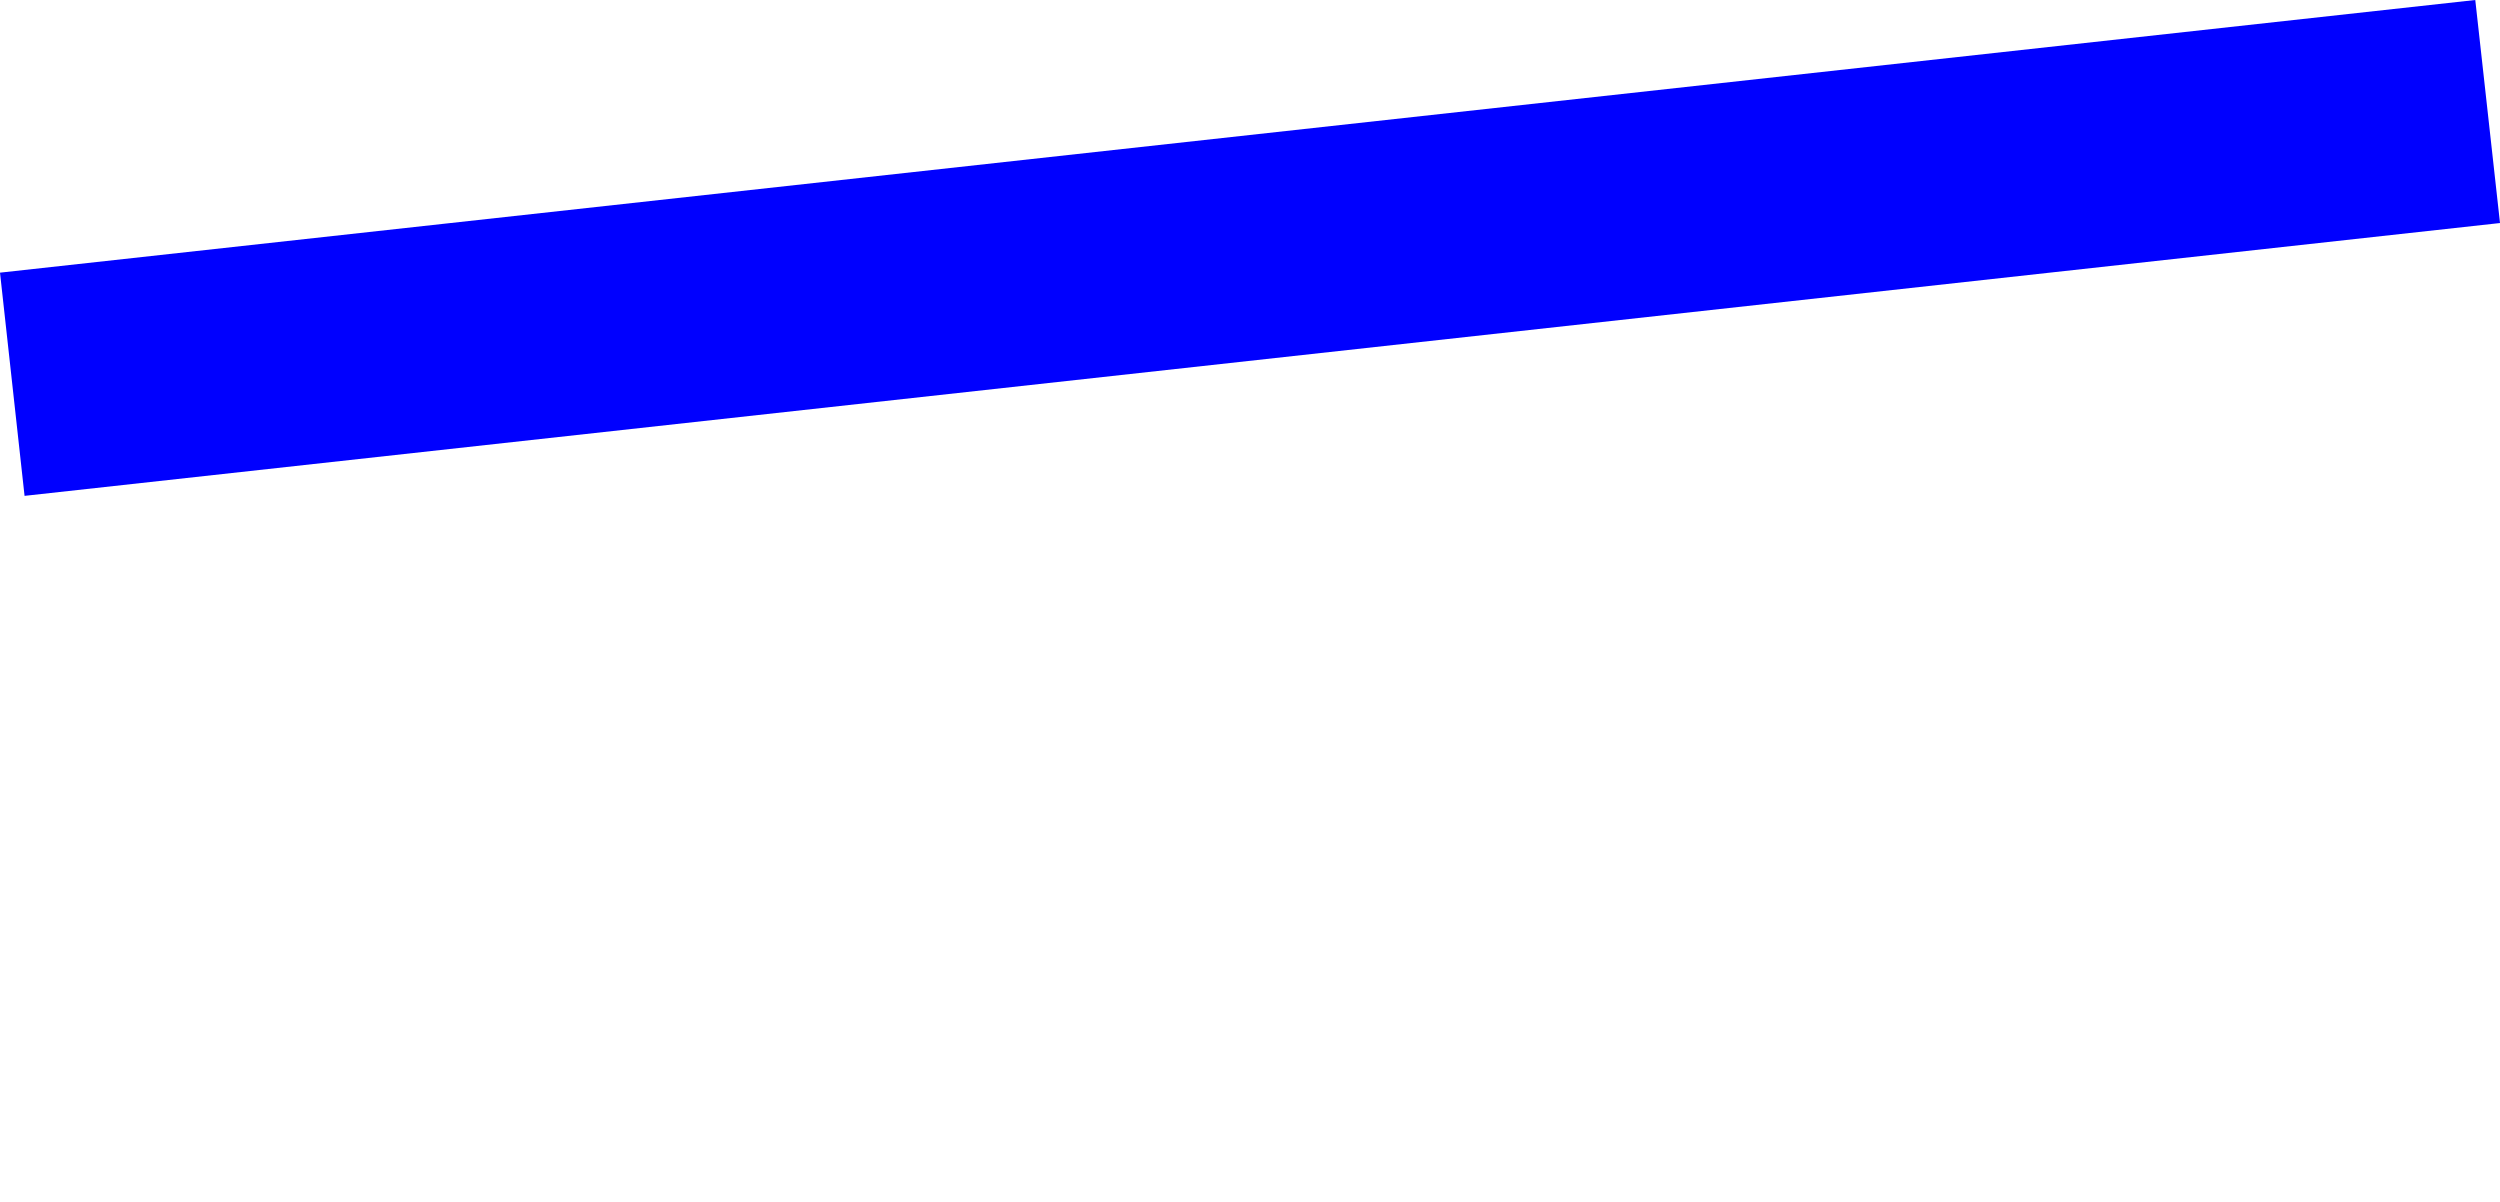 <?xml version="1.0" encoding="UTF-8" standalone="no"?>
<svg xmlns:xlink="http://www.w3.org/1999/xlink" height="359.6px" width="748.2px" xmlns="http://www.w3.org/2000/svg">
  <g transform="matrix(1.0, 0.0, 0.0, 1.0, 20.5, -84.25)">
    <path d="M-20.5 165.85 L-13.15 232.65 727.7 151.0 720.3 84.25 -20.5 165.85" fill="#0000ff" fill-rule="evenodd" stroke="none">
      <animate attributeName="fill" dur="2s" repeatCount="indefinite" values="#0000ff;#0000ff"/>
      <animate attributeName="fill-opacity" dur="2s" repeatCount="indefinite" values="1.0;1.0"/>
      <animate attributeName="d" dur="2s" repeatCount="indefinite" values="M-20.5 165.85 L-13.15 232.65 727.7 151.0 720.3 84.25 -20.5 165.85;M-20.5 377.05 L-13.15 443.85 727.7 362.2 720.3 295.45 -20.5 377.05"/>
    </path>
    <path d="M-20.5 165.85 L720.3 84.25 727.7 151.0 -13.15 232.65 -20.5 165.85" fill="none" stroke="#000000" stroke-linecap="round" stroke-linejoin="round" stroke-opacity="0.0" stroke-width="1.0">
      <animate attributeName="stroke" dur="2s" repeatCount="indefinite" values="#000000;#000001"/>
      <animate attributeName="stroke-width" dur="2s" repeatCount="indefinite" values="0.0;0.0"/>
      <animate attributeName="fill-opacity" dur="2s" repeatCount="indefinite" values="0.0;0.0"/>
      <animate attributeName="d" dur="2s" repeatCount="indefinite" values="M-20.5 165.85 L720.3 84.25 727.7 151.0 -13.15 232.65 -20.5 165.85;M-20.5 377.05 L720.3 295.45 727.7 362.2 -13.15 443.85 -20.5 377.05"/>
    </path>
  </g>
</svg>
